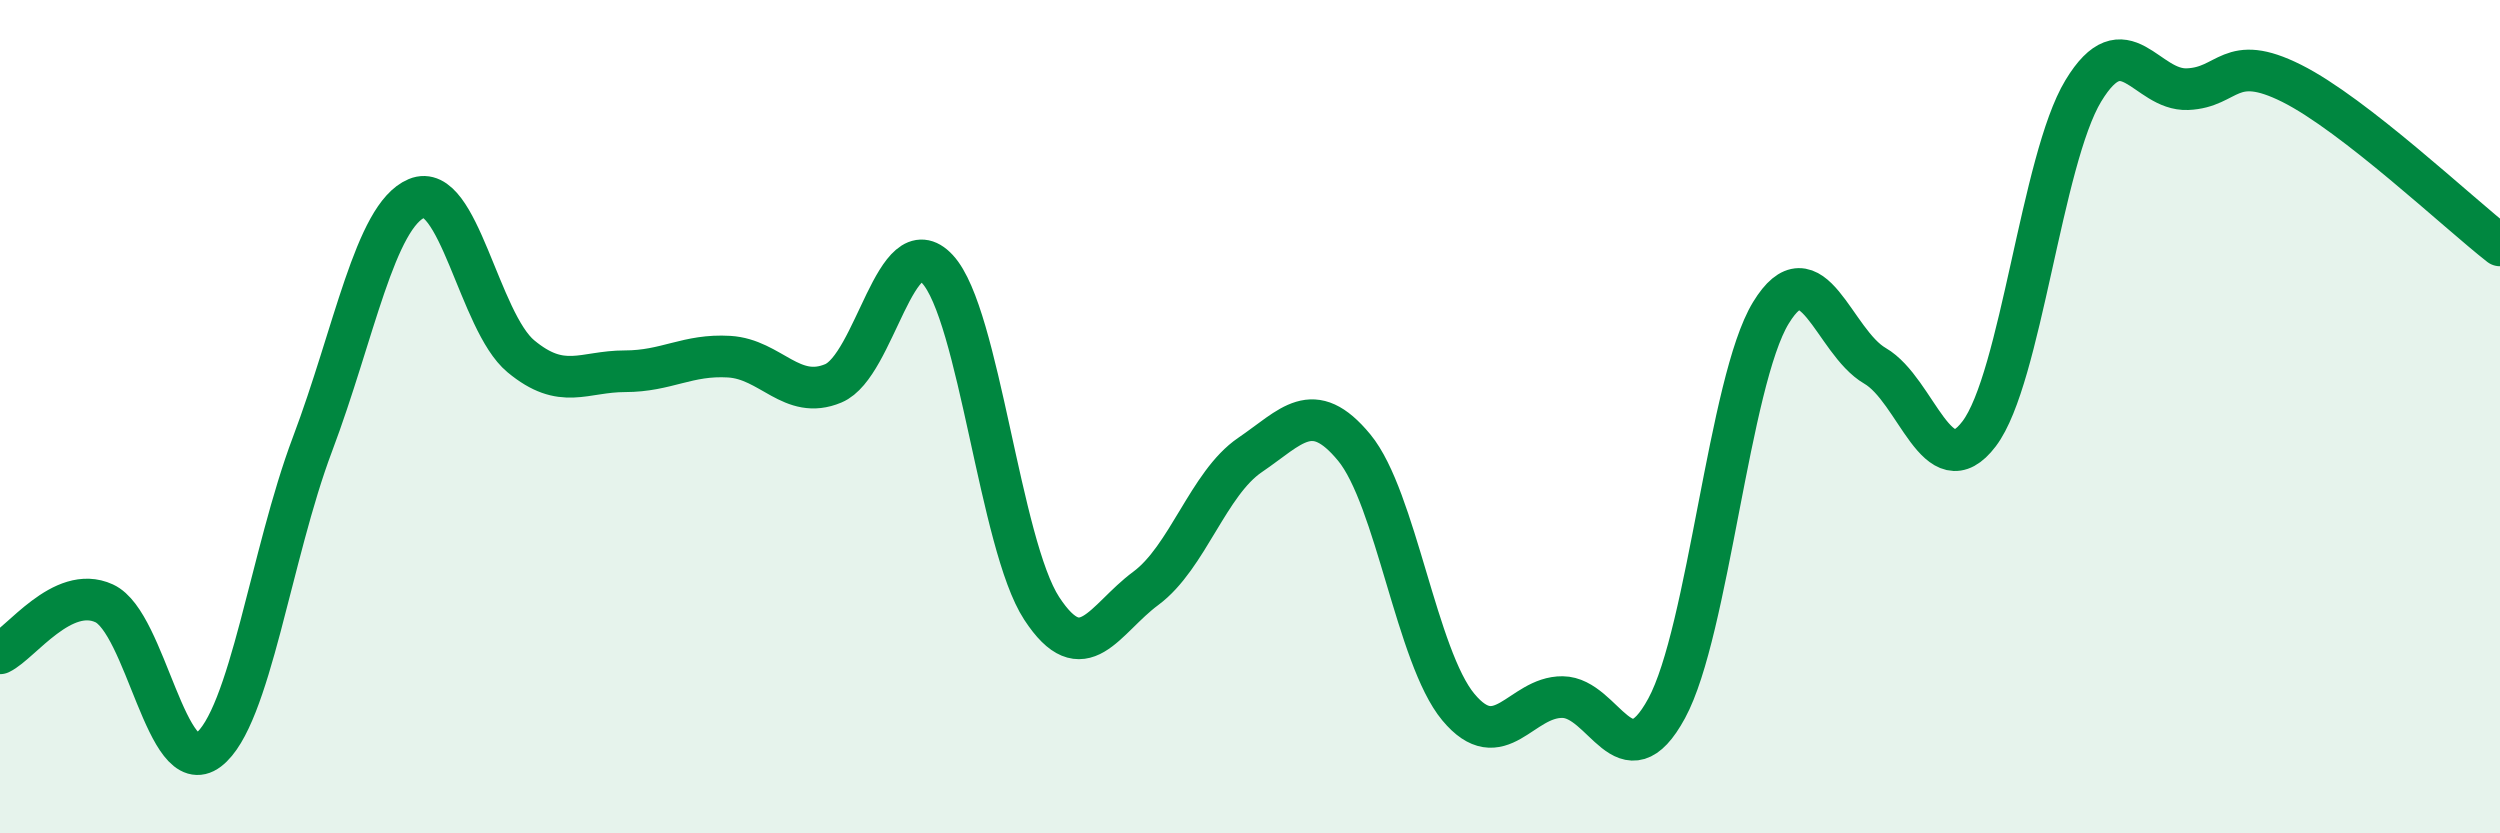 
    <svg width="60" height="20" viewBox="0 0 60 20" xmlns="http://www.w3.org/2000/svg">
      <path
        d="M 0,15.68 C 0.5,15.44 1.5,14.02 2.5,14.48 C 3.5,14.94 4,18.76 5,18 C 6,17.24 6.5,13.31 7.5,10.66 C 8.5,8.01 9,5.18 10,4.76 C 11,4.34 11.5,7.72 12.5,8.55 C 13.5,9.38 14,8.91 15,8.91 C 16,8.91 16.5,8.5 17.5,8.56 C 18.5,8.62 19,9.62 20,9.2 C 21,8.78 21.5,5.38 22.5,6.46 C 23.5,7.54 24,13.07 25,14.6 C 26,16.13 26.5,14.86 27.5,14.12 C 28.5,13.38 29,11.6 30,10.92 C 31,10.24 31.5,9.53 32.5,10.74 C 33.5,11.95 34,15.77 35,16.97 C 36,18.17 36.5,16.72 37.5,16.73 C 38.5,16.74 39,18.84 40,17 C 41,15.16 41.5,9.15 42.5,7.51 C 43.5,5.87 44,8.2 45,8.78 C 46,9.36 46.5,11.73 47.5,10.41 C 48.5,9.09 49,3.83 50,2.18 C 51,0.53 51.5,2.18 52.5,2.14 C 53.5,2.1 53.5,1.25 55,2 C 56.5,2.75 59,5.11 60,5.89L60 20L0 20Z"
        fill="#008740"
        opacity="0.1"
        stroke-linecap="round"
        stroke-linejoin="round"
      />
      <path
        d="M 0,15.68 C 0.5,15.44 1.5,14.02 2.5,14.48 C 3.5,14.94 4,18.76 5,18 C 6,17.24 6.5,13.31 7.5,10.66 C 8.5,8.01 9,5.18 10,4.76 C 11,4.34 11.5,7.72 12.5,8.55 C 13.5,9.38 14,8.91 15,8.91 C 16,8.91 16.5,8.5 17.5,8.56 C 18.5,8.62 19,9.62 20,9.2 C 21,8.78 21.5,5.38 22.5,6.46 C 23.5,7.54 24,13.07 25,14.6 C 26,16.13 26.5,14.86 27.5,14.12 C 28.5,13.38 29,11.6 30,10.92 C 31,10.24 31.5,9.53 32.5,10.74 C 33.5,11.95 34,15.77 35,16.97 C 36,18.17 36.5,16.72 37.5,16.73 C 38.5,16.74 39,18.84 40,17 C 41,15.16 41.5,9.15 42.5,7.51 C 43.5,5.87 44,8.2 45,8.78 C 46,9.36 46.5,11.73 47.5,10.41 C 48.5,9.09 49,3.83 50,2.18 C 51,0.53 51.5,2.18 52.5,2.14 C 53.5,2.1 53.5,1.25 55,2 C 56.5,2.75 59,5.11 60,5.89"
        stroke="#008740"
        stroke-width="1"
        fill="none"
        stroke-linecap="round"
        stroke-linejoin="round"
      />
    </svg>
  